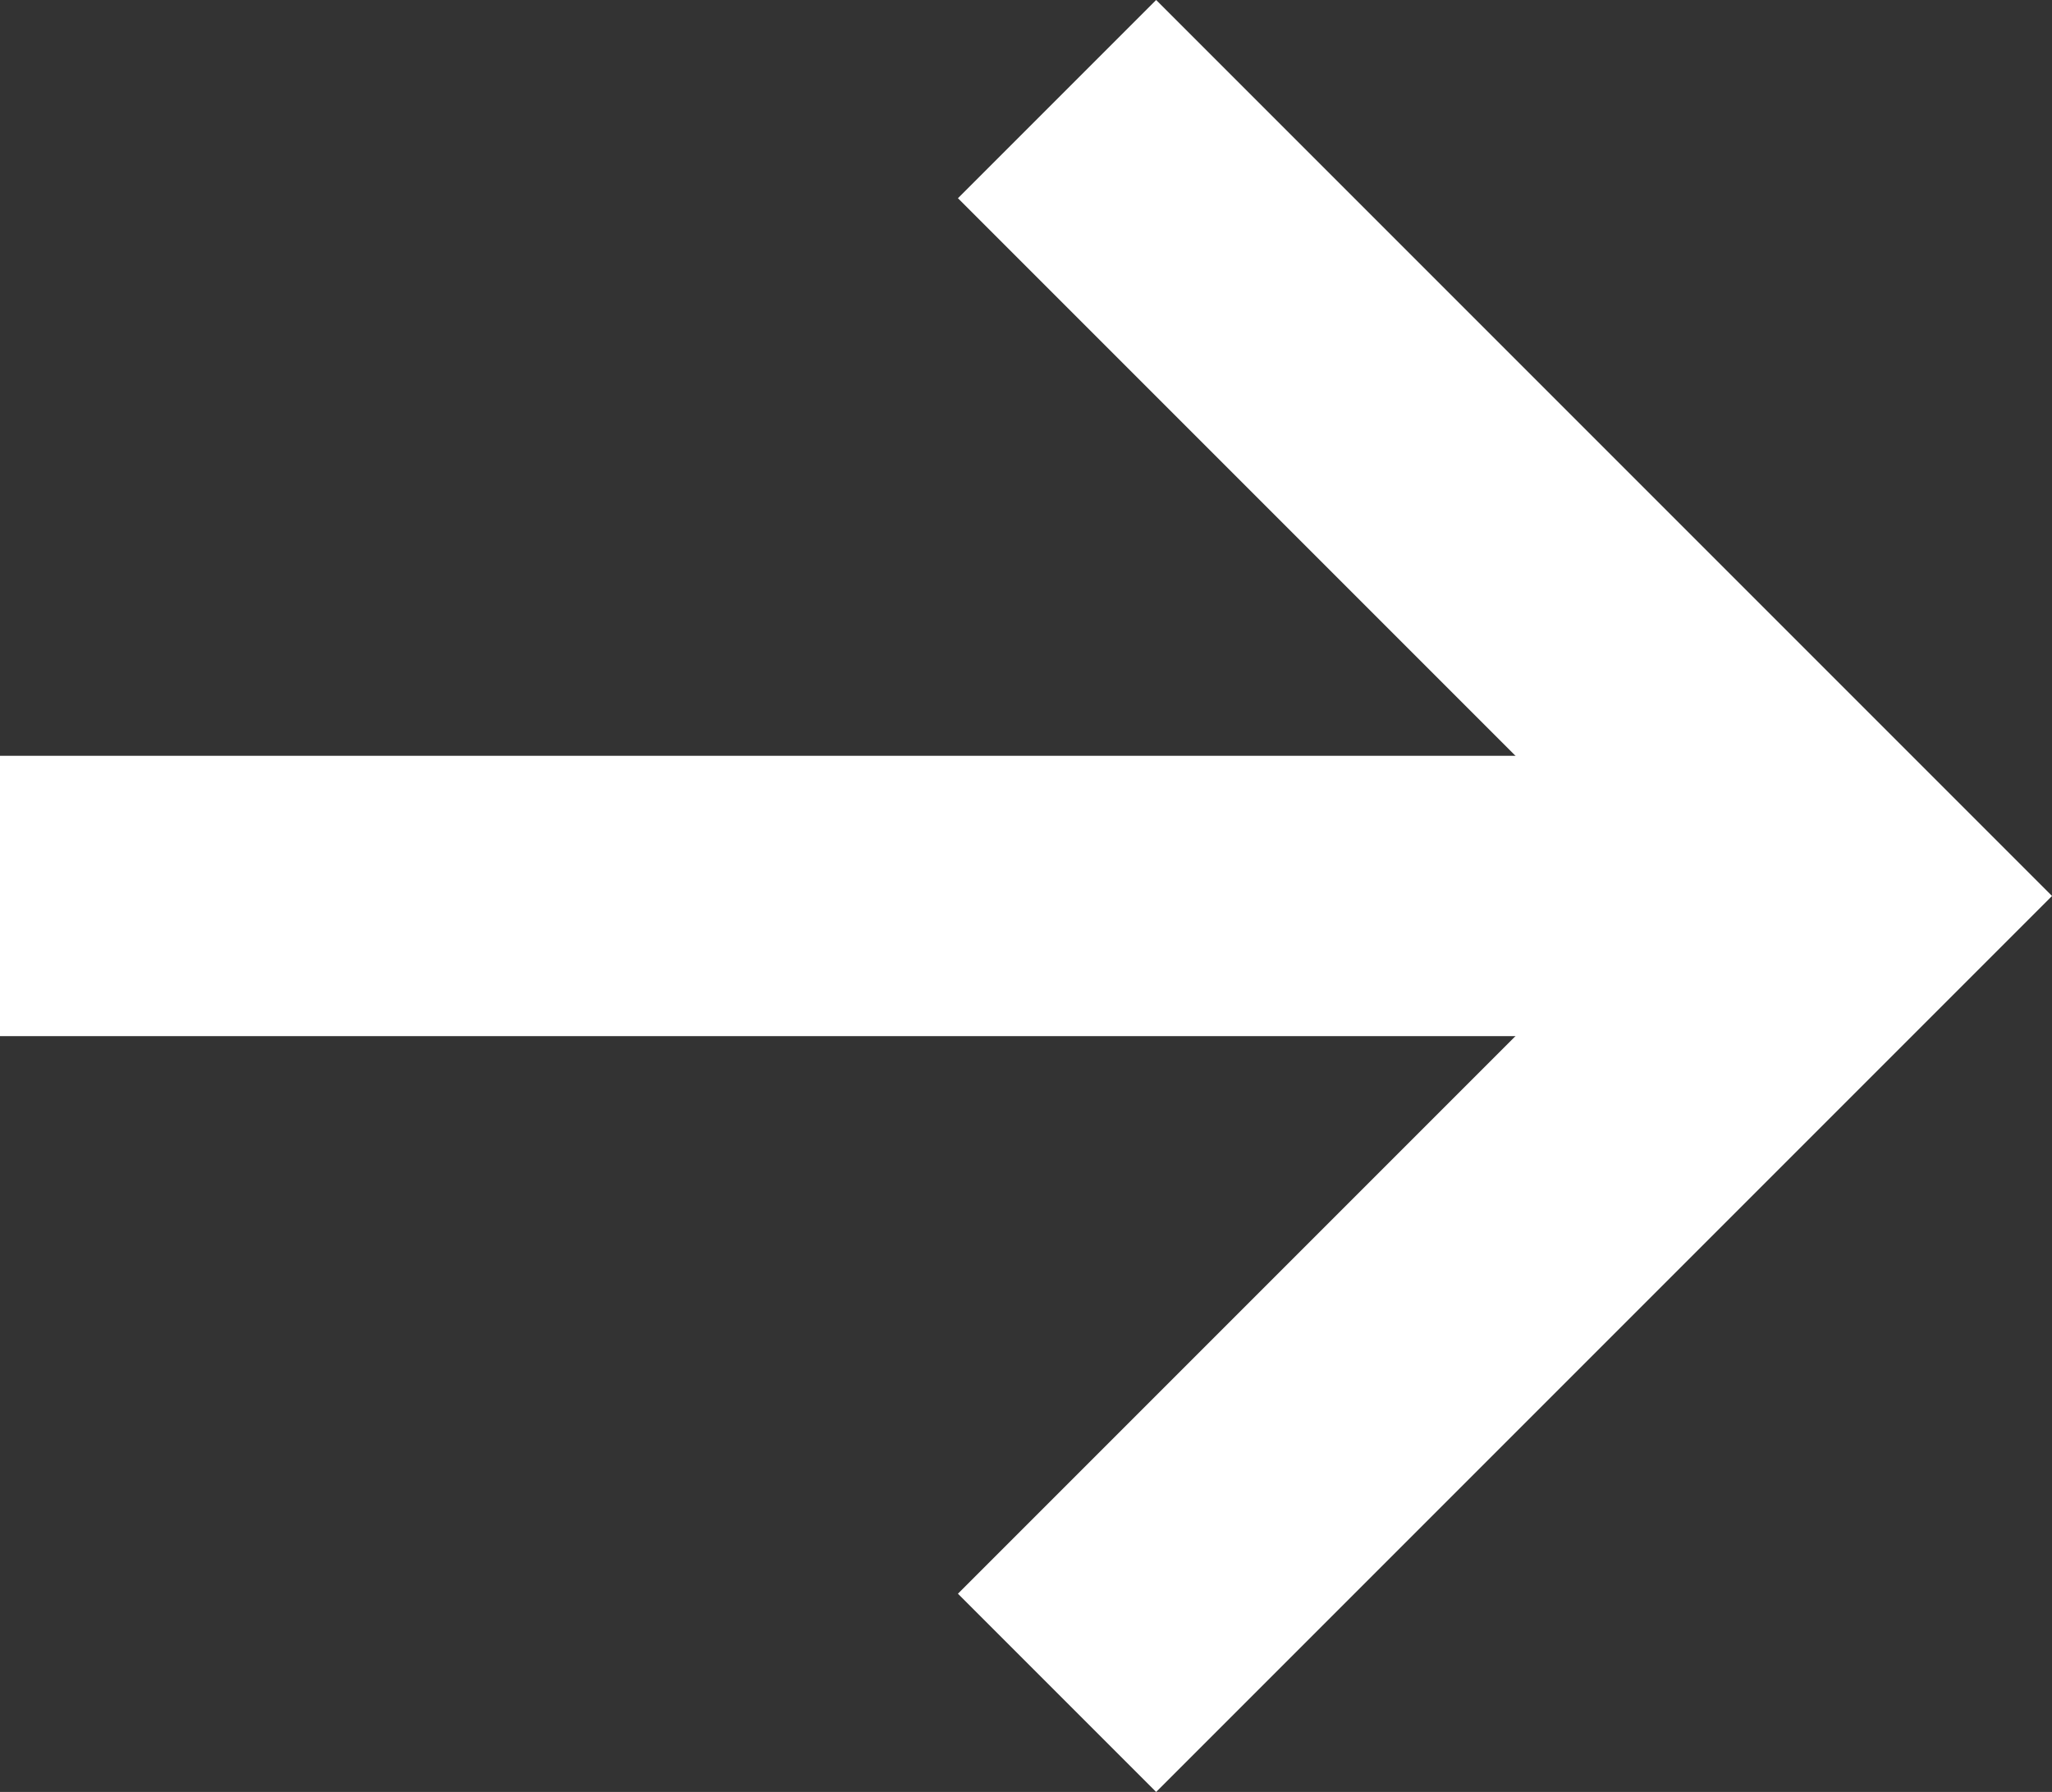 <svg xmlns="http://www.w3.org/2000/svg" width="14.641" height="12.784" viewBox="0 0 14.641 12.784">
  <rect x="0" y="0" width="14.641" height="12.784" fill="#333333" stroke="none"/>
  <g id="Group_231" data-name="Group 231" transform="translate(-597.975 -4110.046)">
    <line id="Line_5" data-name="Line 5" x2="13.299" transform="translate(597.975 4116.438)" fill="none" stroke="#fff" stroke-width="2"/>
    <path id="Path_5" data-name="Path 5" d="M879.708,5267.907l5.685,5.685-5.685,5.685" transform="translate(-274.191 -1157.154)" fill="none" stroke="#fff" stroke-width="2"/>
  </g>
</svg>
